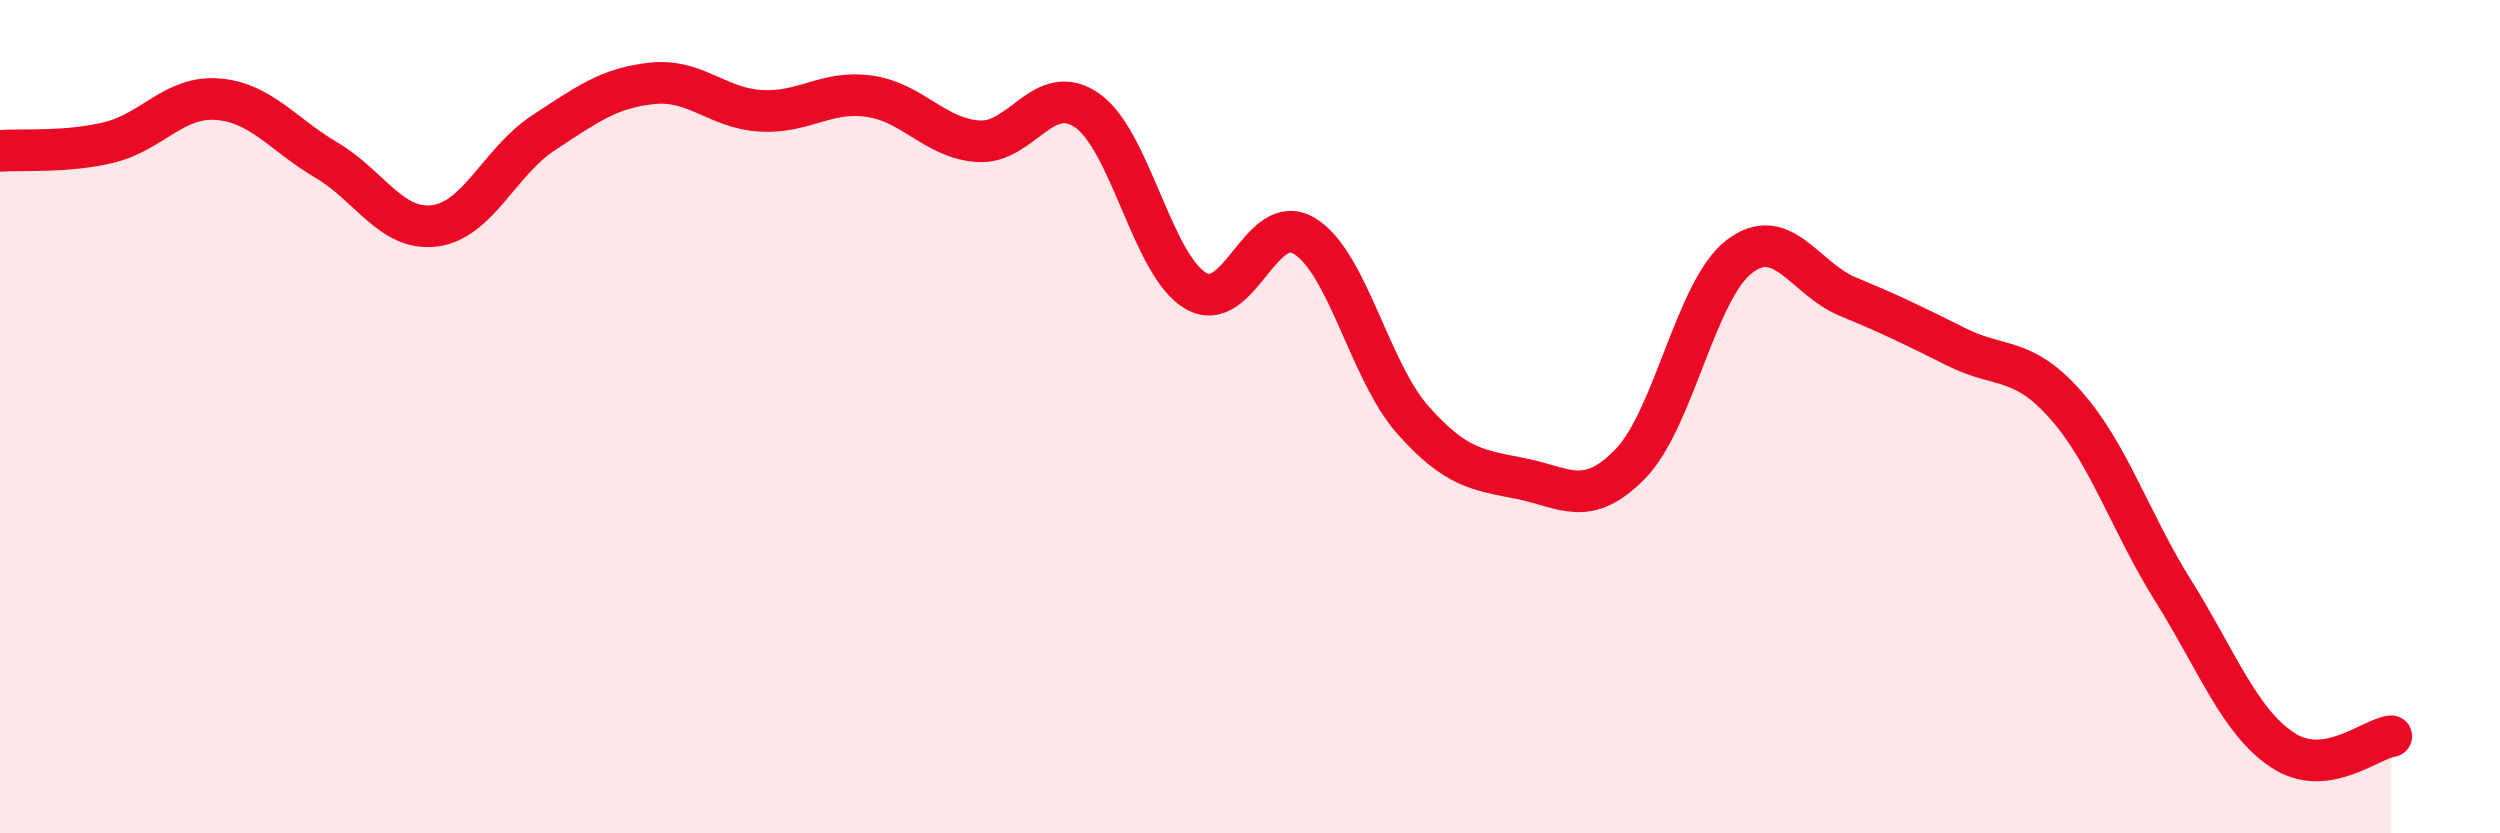 
    <svg width="60" height="20" viewBox="0 0 60 20" xmlns="http://www.w3.org/2000/svg">
      <path
        d="M 0,3.62 C 0.52,3.58 1.57,3.67 2.61,3.42 C 3.65,3.17 4.18,2.3 5.22,2.38 C 6.26,2.46 6.79,3.23 7.83,3.84 C 8.87,4.45 9.39,5.55 10.43,5.42 C 11.47,5.29 12,3.87 13.04,3.19 C 14.08,2.51 14.61,2.11 15.65,2 C 16.69,1.89 17.22,2.6 18.26,2.66 C 19.3,2.72 19.83,2.16 20.87,2.31 C 21.91,2.46 22.44,3.32 23.48,3.39 C 24.52,3.46 25.05,1.93 26.09,2.65 C 27.13,3.37 27.66,6.38 28.7,6.98 C 29.74,7.58 30.26,5.04 31.3,5.66 C 32.34,6.28 32.87,8.91 33.91,10.08 C 34.95,11.25 35.48,11.28 36.52,11.49 C 37.56,11.7 38.09,12.2 39.13,11.13 C 40.17,10.06 40.7,6.96 41.74,6.16 C 42.78,5.36 43.31,6.69 44.35,7.12 C 45.39,7.55 45.92,7.81 46.96,8.33 C 48,8.85 48.53,8.54 49.57,9.71 C 50.61,10.88 51.13,12.54 52.17,14.2 C 53.21,15.86 53.74,17.31 54.78,18 C 55.82,18.69 56.87,17.74 57.39,17.67L57.39 20L0 20Z"
        fill="#EB0A25"
        opacity="0.1"
        stroke-linecap="round"
        stroke-linejoin="round"
      />
      <path
        d="M 0,3.62 C 0.52,3.58 1.57,3.67 2.61,3.42 C 3.65,3.17 4.18,2.3 5.22,2.38 C 6.26,2.46 6.79,3.23 7.83,3.84 C 8.87,4.45 9.39,5.55 10.43,5.42 C 11.47,5.29 12,3.87 13.04,3.19 C 14.08,2.51 14.61,2.11 15.65,2 C 16.69,1.89 17.22,2.6 18.26,2.66 C 19.3,2.72 19.83,2.16 20.87,2.31 C 21.91,2.46 22.44,3.32 23.48,3.39 C 24.52,3.46 25.05,1.93 26.09,2.65 C 27.13,3.37 27.66,6.38 28.7,6.98 C 29.74,7.58 30.26,5.04 31.3,5.66 C 32.34,6.28 32.87,8.91 33.91,10.08 C 34.95,11.25 35.48,11.28 36.52,11.49 C 37.56,11.7 38.09,12.2 39.13,11.13 C 40.17,10.06 40.7,6.96 41.74,6.16 C 42.78,5.36 43.31,6.69 44.35,7.12 C 45.39,7.55 45.92,7.81 46.96,8.33 C 48,8.85 48.53,8.54 49.57,9.71 C 50.61,10.88 51.13,12.54 52.17,14.2 C 53.21,15.86 53.74,17.31 54.78,18 C 55.82,18.69 56.87,17.74 57.39,17.67"
        stroke="#EB0A25"
        stroke-width="1"
        fill="none"
        stroke-linecap="round"
        stroke-linejoin="round"
      />
    </svg>
  